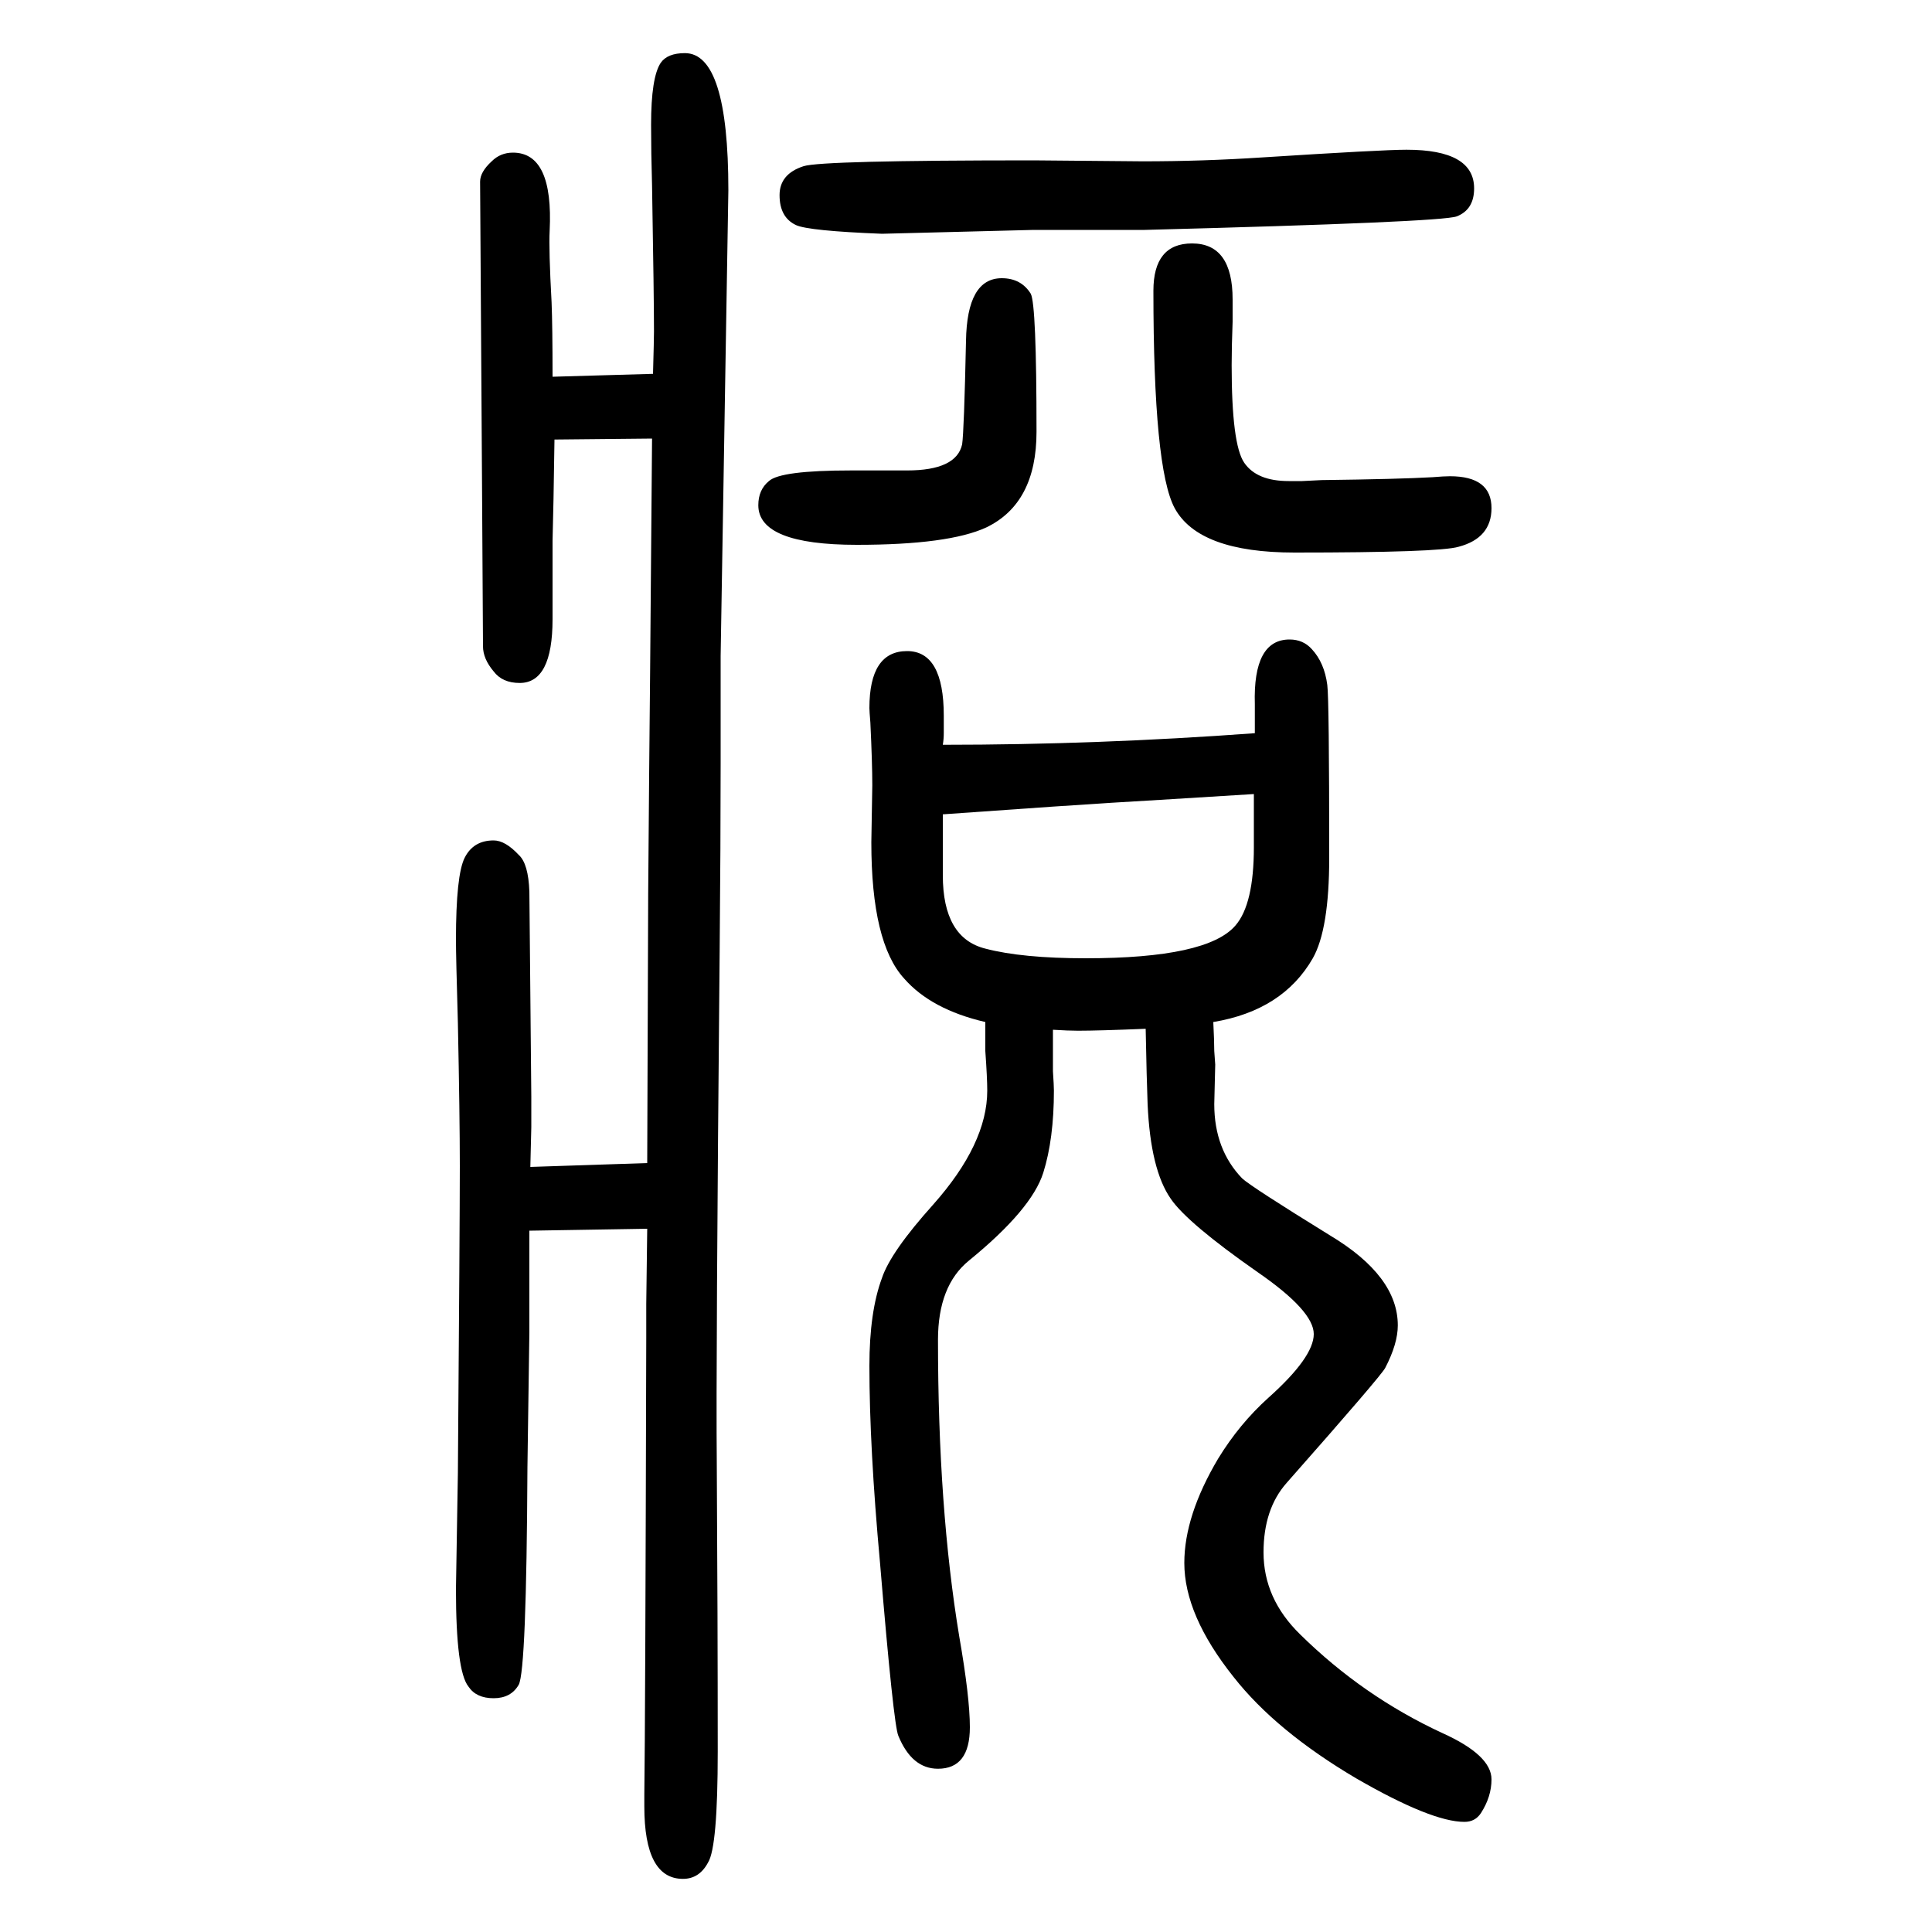 <svg xmlns="http://www.w3.org/2000/svg" xmlns:xlink="http://www.w3.org/1999/xlink" height="100" width="100" version="1.1"><path d="M670 446l1 279l1 124l1 106l2 241l-101 -1q-1 -70 -2 -105v-81q0 -66 -34 -66q-18 0 -27 12q-11 13 -11 26l-1 166l-2 315q0 10 12 21q9 9 22 9q42 0 38 -81q-1 -19 2 -74q1 -25 1 -77l104 3q1 36 1 44q0 35 -2 151q-1 34 -1 63q0 49 10 64q7 10 25 10q45 0 45 -142
l-8 -482v-112q0 -81 -1 -192q-4 -432 -3 -530q1 -164 1 -300q0 -99 -10 -115q-9 -17 -26 -17q-40 0 -40 75v12q1 70 2 473v35l1 78l-122 -2v-77v-28l-2 -140q-1 -210 -9 -225q-8 -14 -26 -14t-26 12q-13 16 -13 101l2 120q2 259 2 318q0 51 -2 148q-2 69 -2 86q0 67 9 85
t30 18q12 0 26 -15q10 -9 11 -38q0 -4 2 -212v-32l-1 -41zM1256 592q1 -20 1 -30q1 -13 1 -14l-1 -41q0 -47 29 -77q10 -9 91 -59q70 -42 70 -93q0 -19 -13 -44q-4 -8 -102 -119q-24 -27 -24 -72q0 -48 38 -85q65 -64 147 -102q51 -23 51 -48q0 -18 -11 -35q-6 -9 -17 -9
q-34 0 -112 45q-83 49 -127 105q-51 64 -51 118q0 49 35 108q22 36 52 63q47 42 47 66t-58 64q-73 51 -90 76q-21 30 -24 98q-1 26 -2 78q-49 -2 -70 -2q-10 0 -26 1v-43q1 -15 1 -20q0 -50 -11 -85q-12 -38 -77 -91q-32 -26 -32 -82q0 -174 22 -307q11 -63 11 -94
q0 -43 -33 -43q-27 0 -41 34q-5 11 -19 179q-11 120 -11 204q0 56 13 91q9 27 53 76q56 63 56 118q0 13 -2 41v14v16q-56 13 -84 45q-34 37 -34 141l1 59q0 23 -2 65q-1 12 -1 15q0 59 39 59q38 0 38 -67v-18q0 -6 -1 -12q160 0 323 12v30q-2 67 36 67q14 0 23 -10
q13 -14 16 -37q2 -15 2 -179q0 -74 -17 -104q-31 -54 -103 -66zM1298 828l-97 -6l-50 -3l-61 -4l-114 -8v-31v-32q0 -65 44 -76q38 -10 104 -10q126 0 155 34q19 22 19 81v23v32zM1234 1398q42 0 42 -58v-23q-1 -26 -1 -45q0 -82 13 -101t46 -19h14l20 1q80 1 115 3
q12 1 18 1q43 0 43 -33q0 -31 -34 -40q-20 -6 -170 -6q-99 0 -124 46q-22 41 -22 225q0 49 40 49zM881 1163h58q51 0 57 27q2 14 4 107q1 65 37 65q20 0 30 -16q6 -11 6 -143q0 -74 -52 -99q-39 -18 -134 -18q-102 0 -102 41q0 16 11 25q12 11 85 11zM1070 1484l113 -1
q62 0 123 4q125 8 150 8q70 0 70 -40q0 -22 -18 -29q-16 -6 -323 -14h-115l-157 -4q-76 3 -89 9q-17 8 -17 31q0 22 25 30q19 6 238 6z" style="" transform="scale(0.05 -0.05) translate(0 -1650)"/></svg>